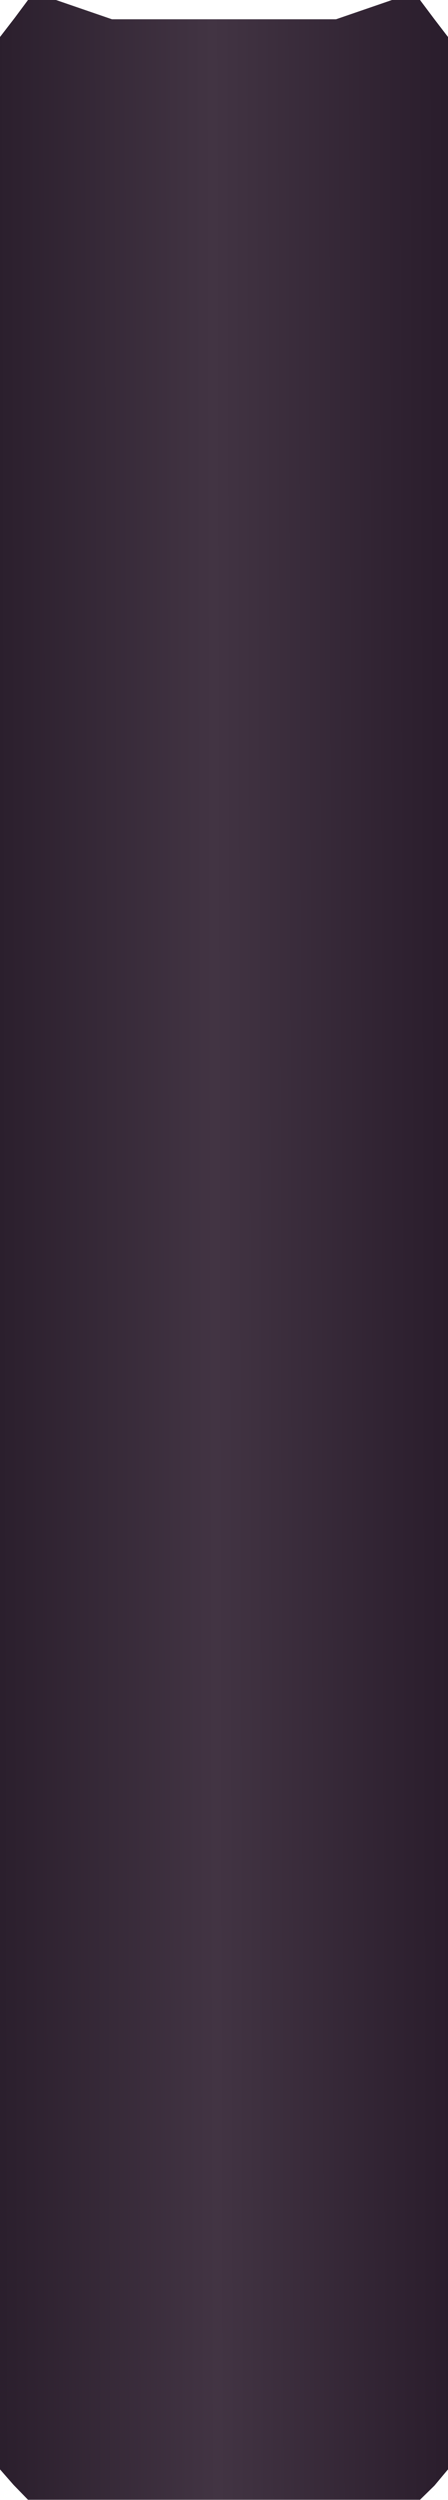<?xml version="1.0" encoding="UTF-8"?> <svg xmlns="http://www.w3.org/2000/svg" width="320" height="1783" viewBox="0 0 320 1783" fill="none"><path d="M10.526 12.732L20 0H40L80 13.751H160H240L280 0H300L310.316 13.751L320 26.388V52.776V105.552V211.104V422.207V1115.62V1462.32V1638V1761.2L310.316 1772.78L300 1782.87H280H240H160H80H40H20L9.684 1772.27L0 1761.2V1638V1462.32V1115.62V422.207V211.104V105.552V52.776V26.388L10.526 12.732Z" fill="url(#paint0_linear_3195_14742)"></path><defs><linearGradient id="paint0_linear_3195_14742" x1="320" y1="798.132" x2="-0.422" y2="798.84" gradientUnits="userSpaceOnUse"><stop stop-color="#2A1D2C"></stop><stop offset="0.52" stop-color="#423443"></stop><stop offset="1" stop-color="#2B1F2D"></stop></linearGradient></defs></svg> 